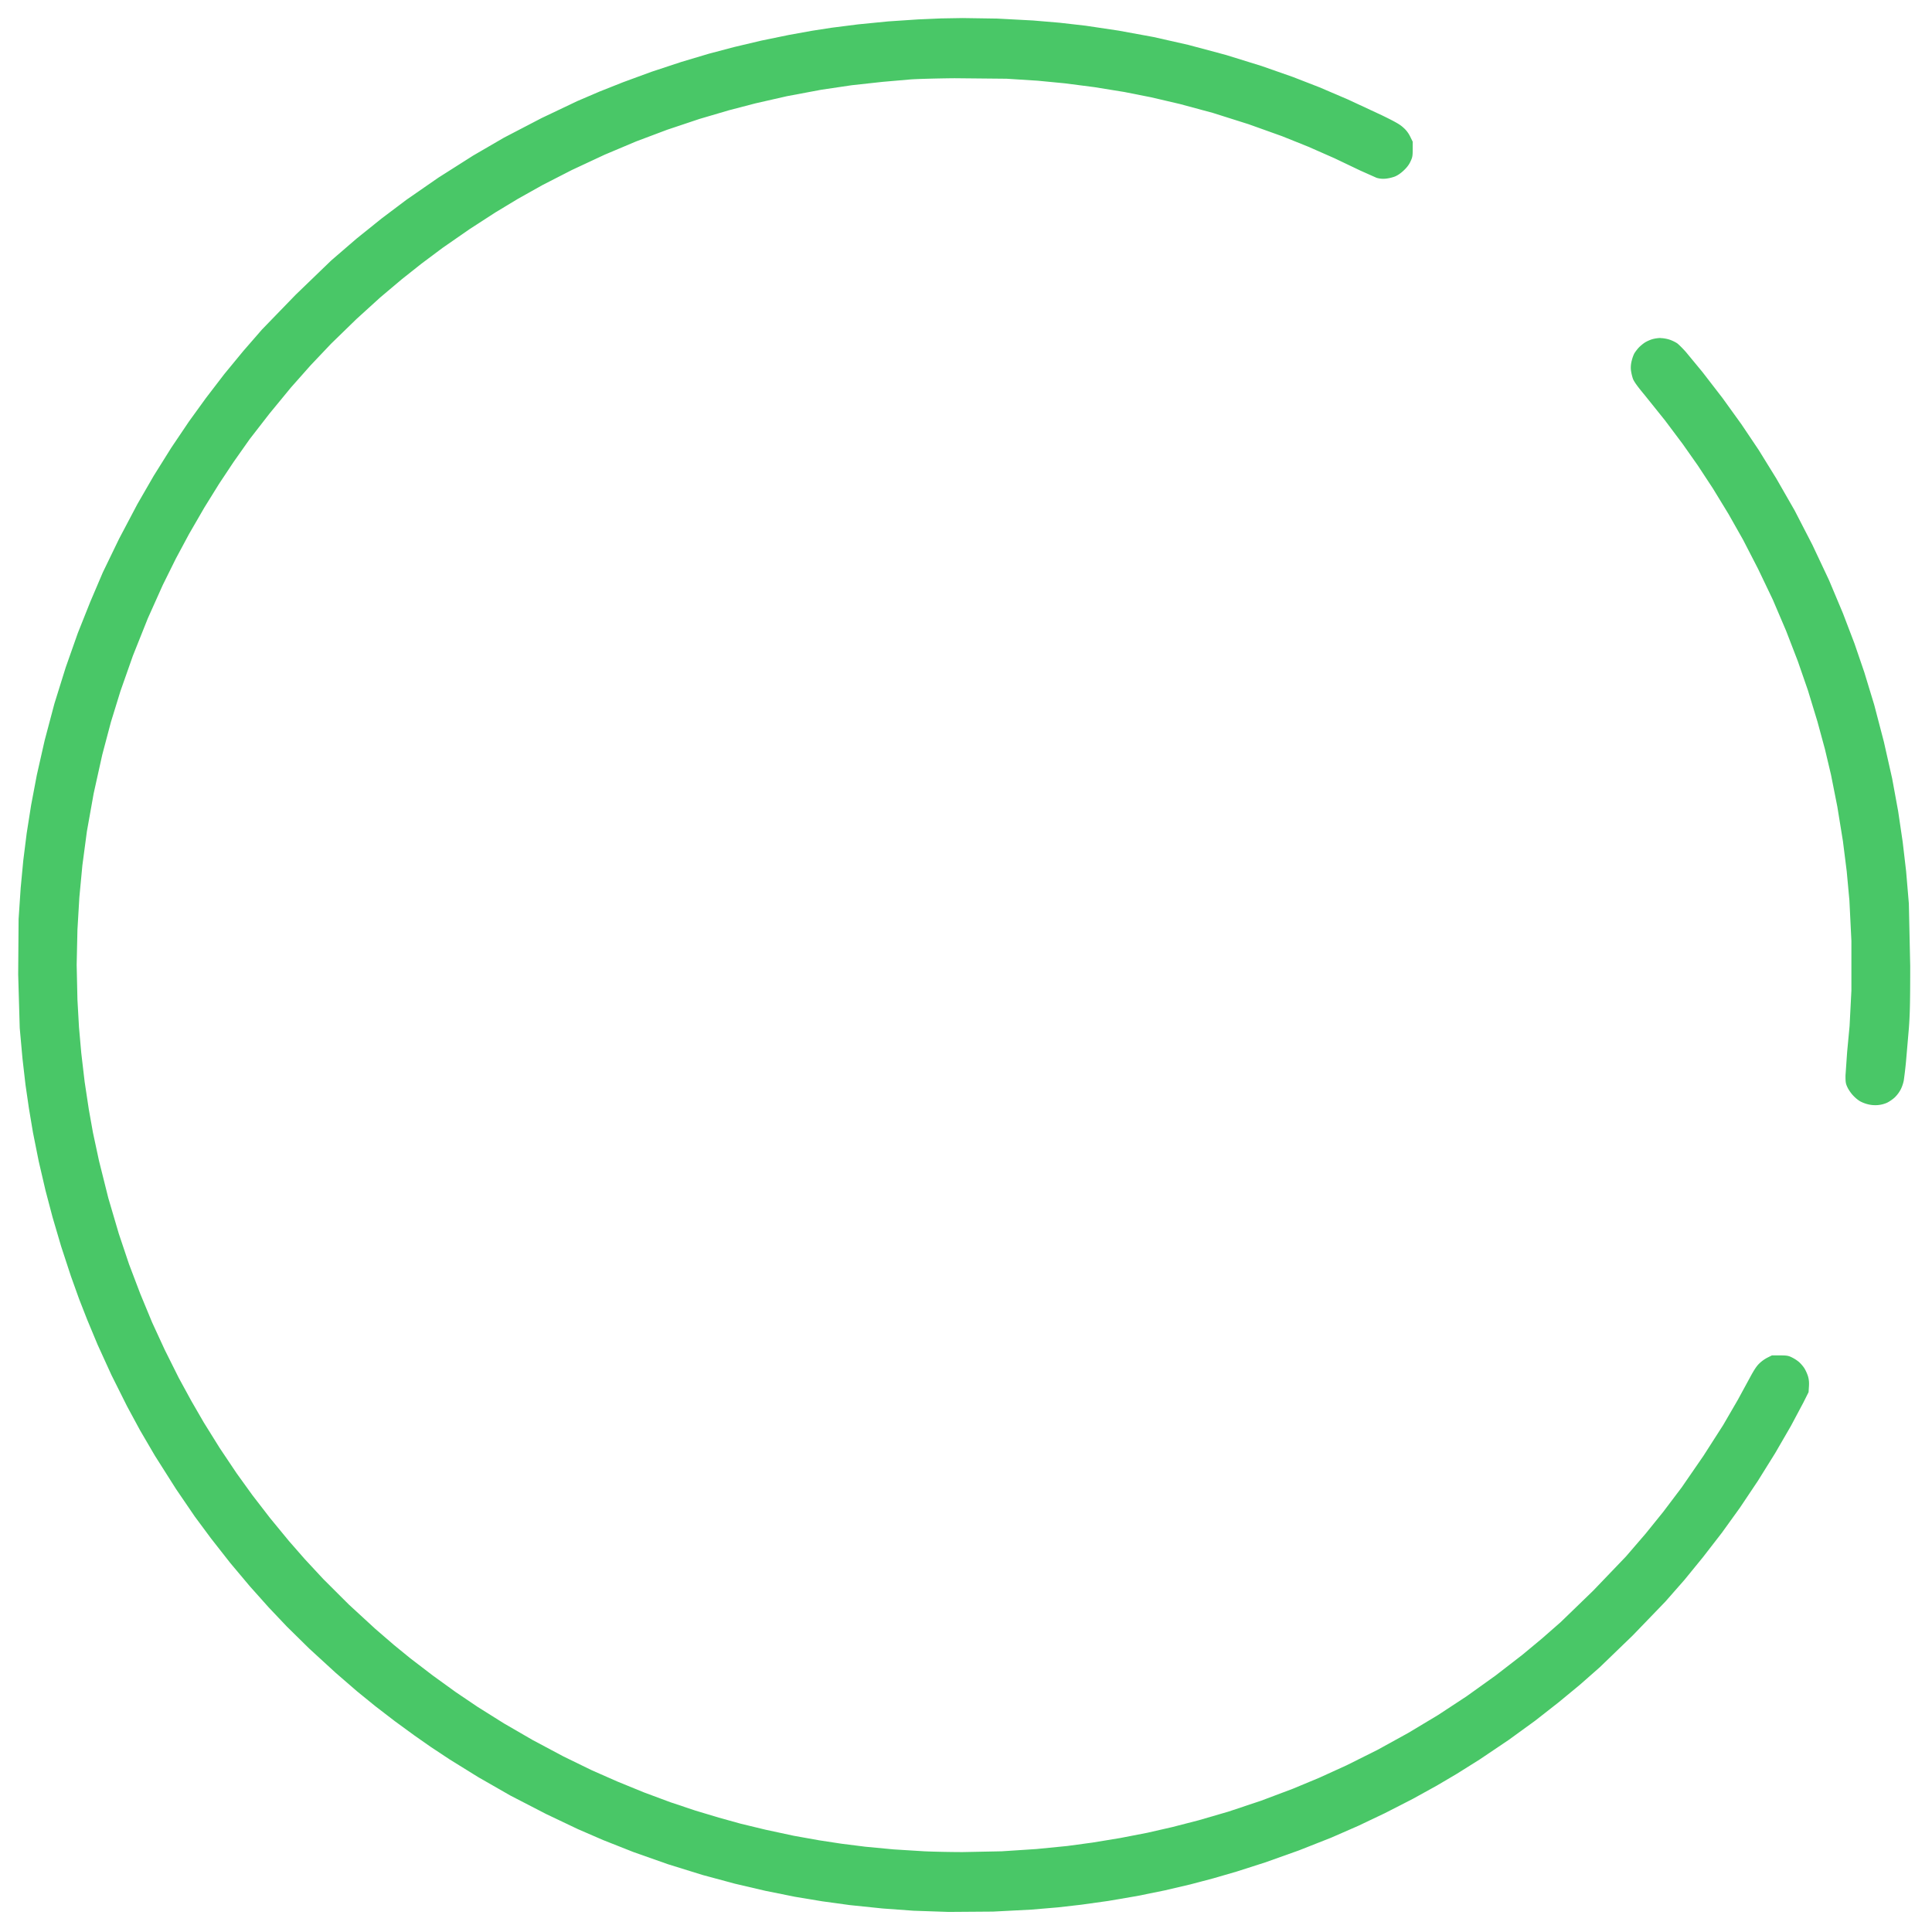 <svg xmlns="http://www.w3.org/2000/svg" width="100%" height="100%" viewBox="0 0 107 107" fill-rule="evenodd" stroke-linejoin="round" stroke-miterlimit="2" xmlns:v="https://vecta.io/nano"><path d="M53.308 1l-1.192.02-1.27.055-1.65.11-1.668.164-1.48.188-1.082.168-1.274.23-1.523.313-1.5.355-1.402.37-1.532.457-1.656.547-1.574.578-1.3.516-1.23.527-1.98.942-2.086 1.086-1.707.992-1.918 1.218-1.762 1.22-1.375 1.035-1.4 1.125-1.4 1.207-1.98 1.91-1.86 1.92-1.036 1.192-1.046 1.27-1.024 1.336-.93 1.285-.984 1.46-.973 1.555-.902 1.563-1.02 1.933-.898 1.856L5 33.33l-.69 1.73-.672 1.906-.625 2.004-.54 2.036-.434 1.917-.316 1.668-.246 1.563-.188 1.5-.144 1.523L1.03 50.9l-.023 3.066.086 2.97.152 1.688.168 1.46.188 1.293.226 1.35.317 1.586.378 1.625.39 1.48.473 1.606.54 1.648.457 1.274.44 1.125.582 1.398.77 1.688.863 1.726.72 1.332.82 1.403 1.176 1.855 1.04 1.524.895 1.207 1.062 1.355 1.086 1.293 1.043 1.168 1.004 1.06 1.25 1.23 1.462 1.34 1.187 1.027 1 .813 1.082.832 1.086.793.9.63 1.062.703 1.582.98 1.774 1.016 1.98 1.023L32 101.3l1.397.606 1.69.668 1.906.672 1.922.597 1.78.48 1.684.394 1.648.332 1.504.25 1.53.21 1.817.188 1.72.125 1.937.066 2.46-.018 2.125-.11 1.48-.125 1.293-.148 1.48-.207 1.605-.274 1.536-.312 1.418-.332 1.257-.332 1.293-.375 1.586-.508 1.864-.664 1.793-.707 1.492-.652 1.48-.704 1.543-.79 1.336-.738 1.106-.652 1.27-.797 1.606-1.082 1.46-1.06 1.292-1.012 1.188-.98 1.105-.973 1.817-1.754 1.812-1.878 1.06-1.207 1.023-1.254 1.05-1.356 1.004-1.394.988-1.477.96-1.54.875-1.512.68-1.277.293-.586.02-.313c.015-.218 0-.382-.05-.558a2.19 2.19 0 0 0-.207-.457c-.078-.12-.223-.285-.325-.367a2.1 2.1 0 0 0-.39-.242c-.172-.083-.277-.098-.64-.098h-.44l-.25.125a1.93 1.93 0 0 0-.457.332c-.15.144-.3.383-.5.754l-.68 1.25-.812 1.398-1.094 1.707-1.203 1.746-1.024 1.356-.972 1.203-1.094 1.27-1.817 1.895-1.792 1.734-1.043.914-1.083.9-1.48 1.144-1.598 1.145-1.582 1.04-1.66.996-1.687.93-1.73.864-1.523.694-1.457.606-1.754.66-1.813.605-1.65.48-1.456.375-1.383.316-1.5.29-1.52.25-1.418.192-1.707.168-1.918.125-2.15.043c-.676 0-1.633-.02-2.13-.043l-1.707-.106-1.566-.148-1.332-.168-1.23-.188-1.398-.25-1.563-.336-1.375-.332-1.21-.336-1.312-.394-1.375-.46-1.46-.543-1.48-.605-1.418-.625-1.563-.762-1.69-.9-1.606-.93-1.457-.914-1.21-.817-1.27-.918-1.254-.96-.895-.73-1.043-.9-1.457-1.34-1.422-1.418-1.023-1.102-.875-1-1.047-1.273-.98-1.27-.872-1.21-.937-1.398-.883-1.418-.687-1.188L9.9 76.31l-.78-1.562-.695-1.508-.656-1.586-.622-1.637-.566-1.687L6 66.356l-.516-2.063-.336-1.566-.23-1.29-.23-1.523L4.5 58.31l-.125-1.418-.086-1.523-.043-1.938.043-1.937.106-1.797.167-1.77.25-1.88.376-2.105.476-2.144.48-1.813.527-1.71.69-1.96.825-2.066.832-1.856.722-1.457.727-1.355.85-1.47.817-1.317.797-1.2.9-1.277L14.93 22.9l1.183-1.438 1.09-1.23 1.138-1.2 1.398-1.36 1.324-1.203 1.196-1.008 1.094-.867 1.16-.867 1.504-1.043 1.418-.918 1.25-.754 1.355-.76 1.625-.833 1.82-.85 1.75-.738 1.715-.645 1.793-.6 1.633-.48 1.457-.38 1.758-.4 1.898-.356 1.688-.25 1.71-.187 1.5-.13c.324-.028 1.437-.06 2.48-.07l2.88.028 1.73.11 1.5.145 1.628.21 1.668.27 1.48.293 1.585.37 1.837.496 1.976.625 1.856.664 1.46.586 1.437.633 1.442.688.894.398c.172.05.32.062.5.047a2.23 2.23 0 0 0 .496-.113c.16-.063.324-.172.5-.336.184-.172.3-.325.383-.508.11-.23.12-.305.12-.68v-.414l-.137-.277a1.55 1.55 0 0 0-.375-.496c-.187-.176-.433-.317-1.195-.688l-1.88-.875-1.57-.672-1.477-.574-1.726-.605-1.98-.614-2.086-.558-1.918-.434-1.937-.355-1.836-.274-1.437-.164-1.48-.125-1.98-.105L53.308 1zm38.66 17.718a1.99 1.99 0 0 0-.442.063c-.125.035-.312.117-.418.183s-.257.192-.34.278-.188.226-.24.308-.12.27-.156.418c-.047.18-.063.352-.047.52a2.52 2.52 0 0 0 .11.484c.062.164.242.418.656.914l1.12 1.395.984 1.312.836 1.188.836 1.273.863 1.414.813 1.438.824 1.6.817 1.707.738 1.73.644 1.668.563 1.625.527 1.73.414 1.523.336 1.418.352 1.773.308 1.9.21 1.668.15 1.62.11 2.238v2.754l-.1 1.957-.137 1.457-.09 1.293c0 .367.01.445.11.656.063.133.2.332.31.446a1.89 1.89 0 0 0 .375.316 1.88 1.88 0 0 0 .441.172 1.68 1.68 0 0 0 .539.047 1.61 1.61 0 0 0 .512-.125c.13-.06.328-.195.445-.305a1.76 1.76 0 0 0 .332-.449 2.02 2.02 0 0 0 .164-.484 23.06 23.06 0 0 0 .125-1.067l.156-1.812c.06-.778.075-1.493.075-3.46l-.075-3.46-.152-1.793-.19-1.625-.25-1.692-.332-1.812-.46-2.04-.535-2.047-.547-1.797-.547-1.6-.64-1.676-.77-1.832-.922-1.957-.98-1.9-1.015-1.77-.98-1.586-.953-1.418-1.05-1.457-1.113-1.442-.906-1.097c-.176-.2-.4-.422-.492-.49a2.01 2.01 0 0 0-.438-.207c-.148-.046-.367-.082-.484-.078z" fill="#49c767" fill-rule="nonzero"/></svg>